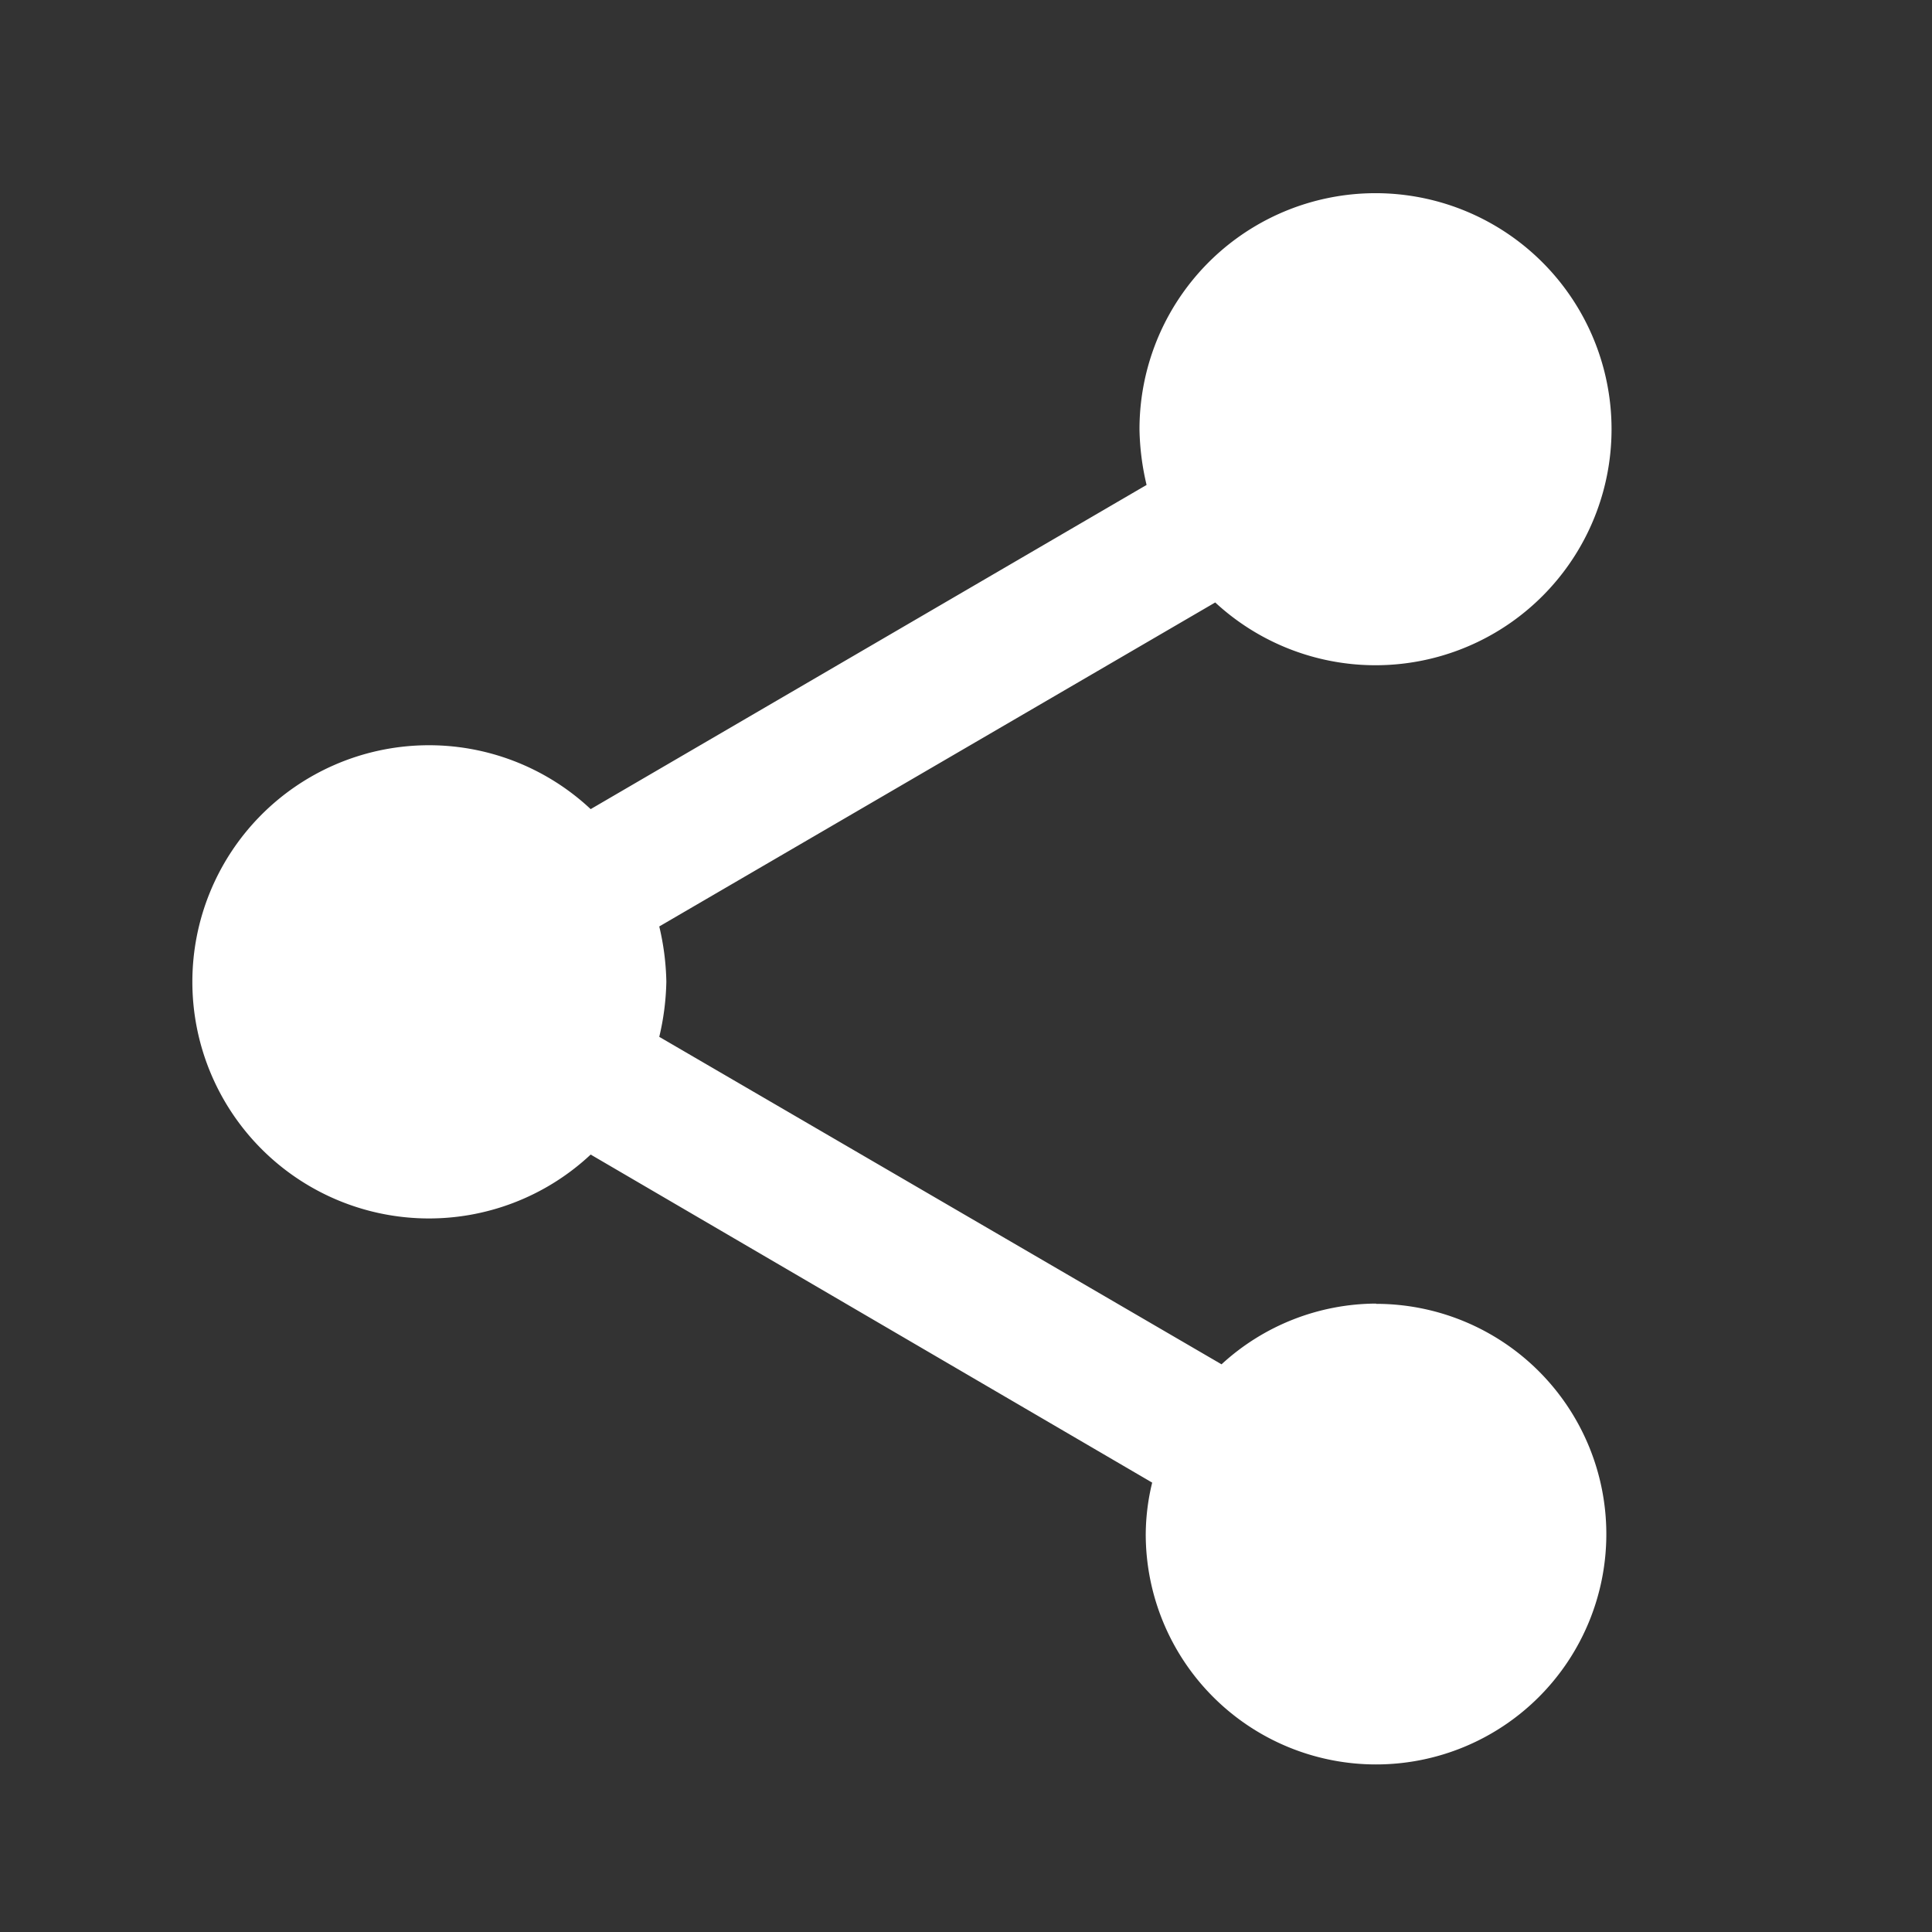 <svg xmlns="http://www.w3.org/2000/svg" width="30" height="30" viewBox="0 0 30 30">
  <rect x="0" y="0" width="30" height="30" fill="#333333" stroke="none"/>
  <g id="condividi" transform="translate(-626 -1180)">
    <path id="Tracciato_154" data-name="Tracciato 154" d="M21.368,19.242a3.566,3.566,0,0,0-2.4.943L10.237,15.1a4.009,4.009,0,0,0,.11-.857,4.009,4.009,0,0,0-.11-.857L18.87,8.355a3.665,3.665,0,1,0-1.176-2.682,4.009,4.009,0,0,0,.11.857L9.172,11.564a3.674,3.674,0,1,0,0,5.364l8.719,5.094a3.455,3.455,0,0,0-.1.8,3.576,3.576,0,1,0,3.576-3.576Z" transform="translate(626 1181)" fill="#fff"/>
    <rect id="Rettangolo_932" data-name="Rettangolo 932" width="30" height="30" transform="translate(626 1180)" fill="none"/>
  </g>
</svg>
